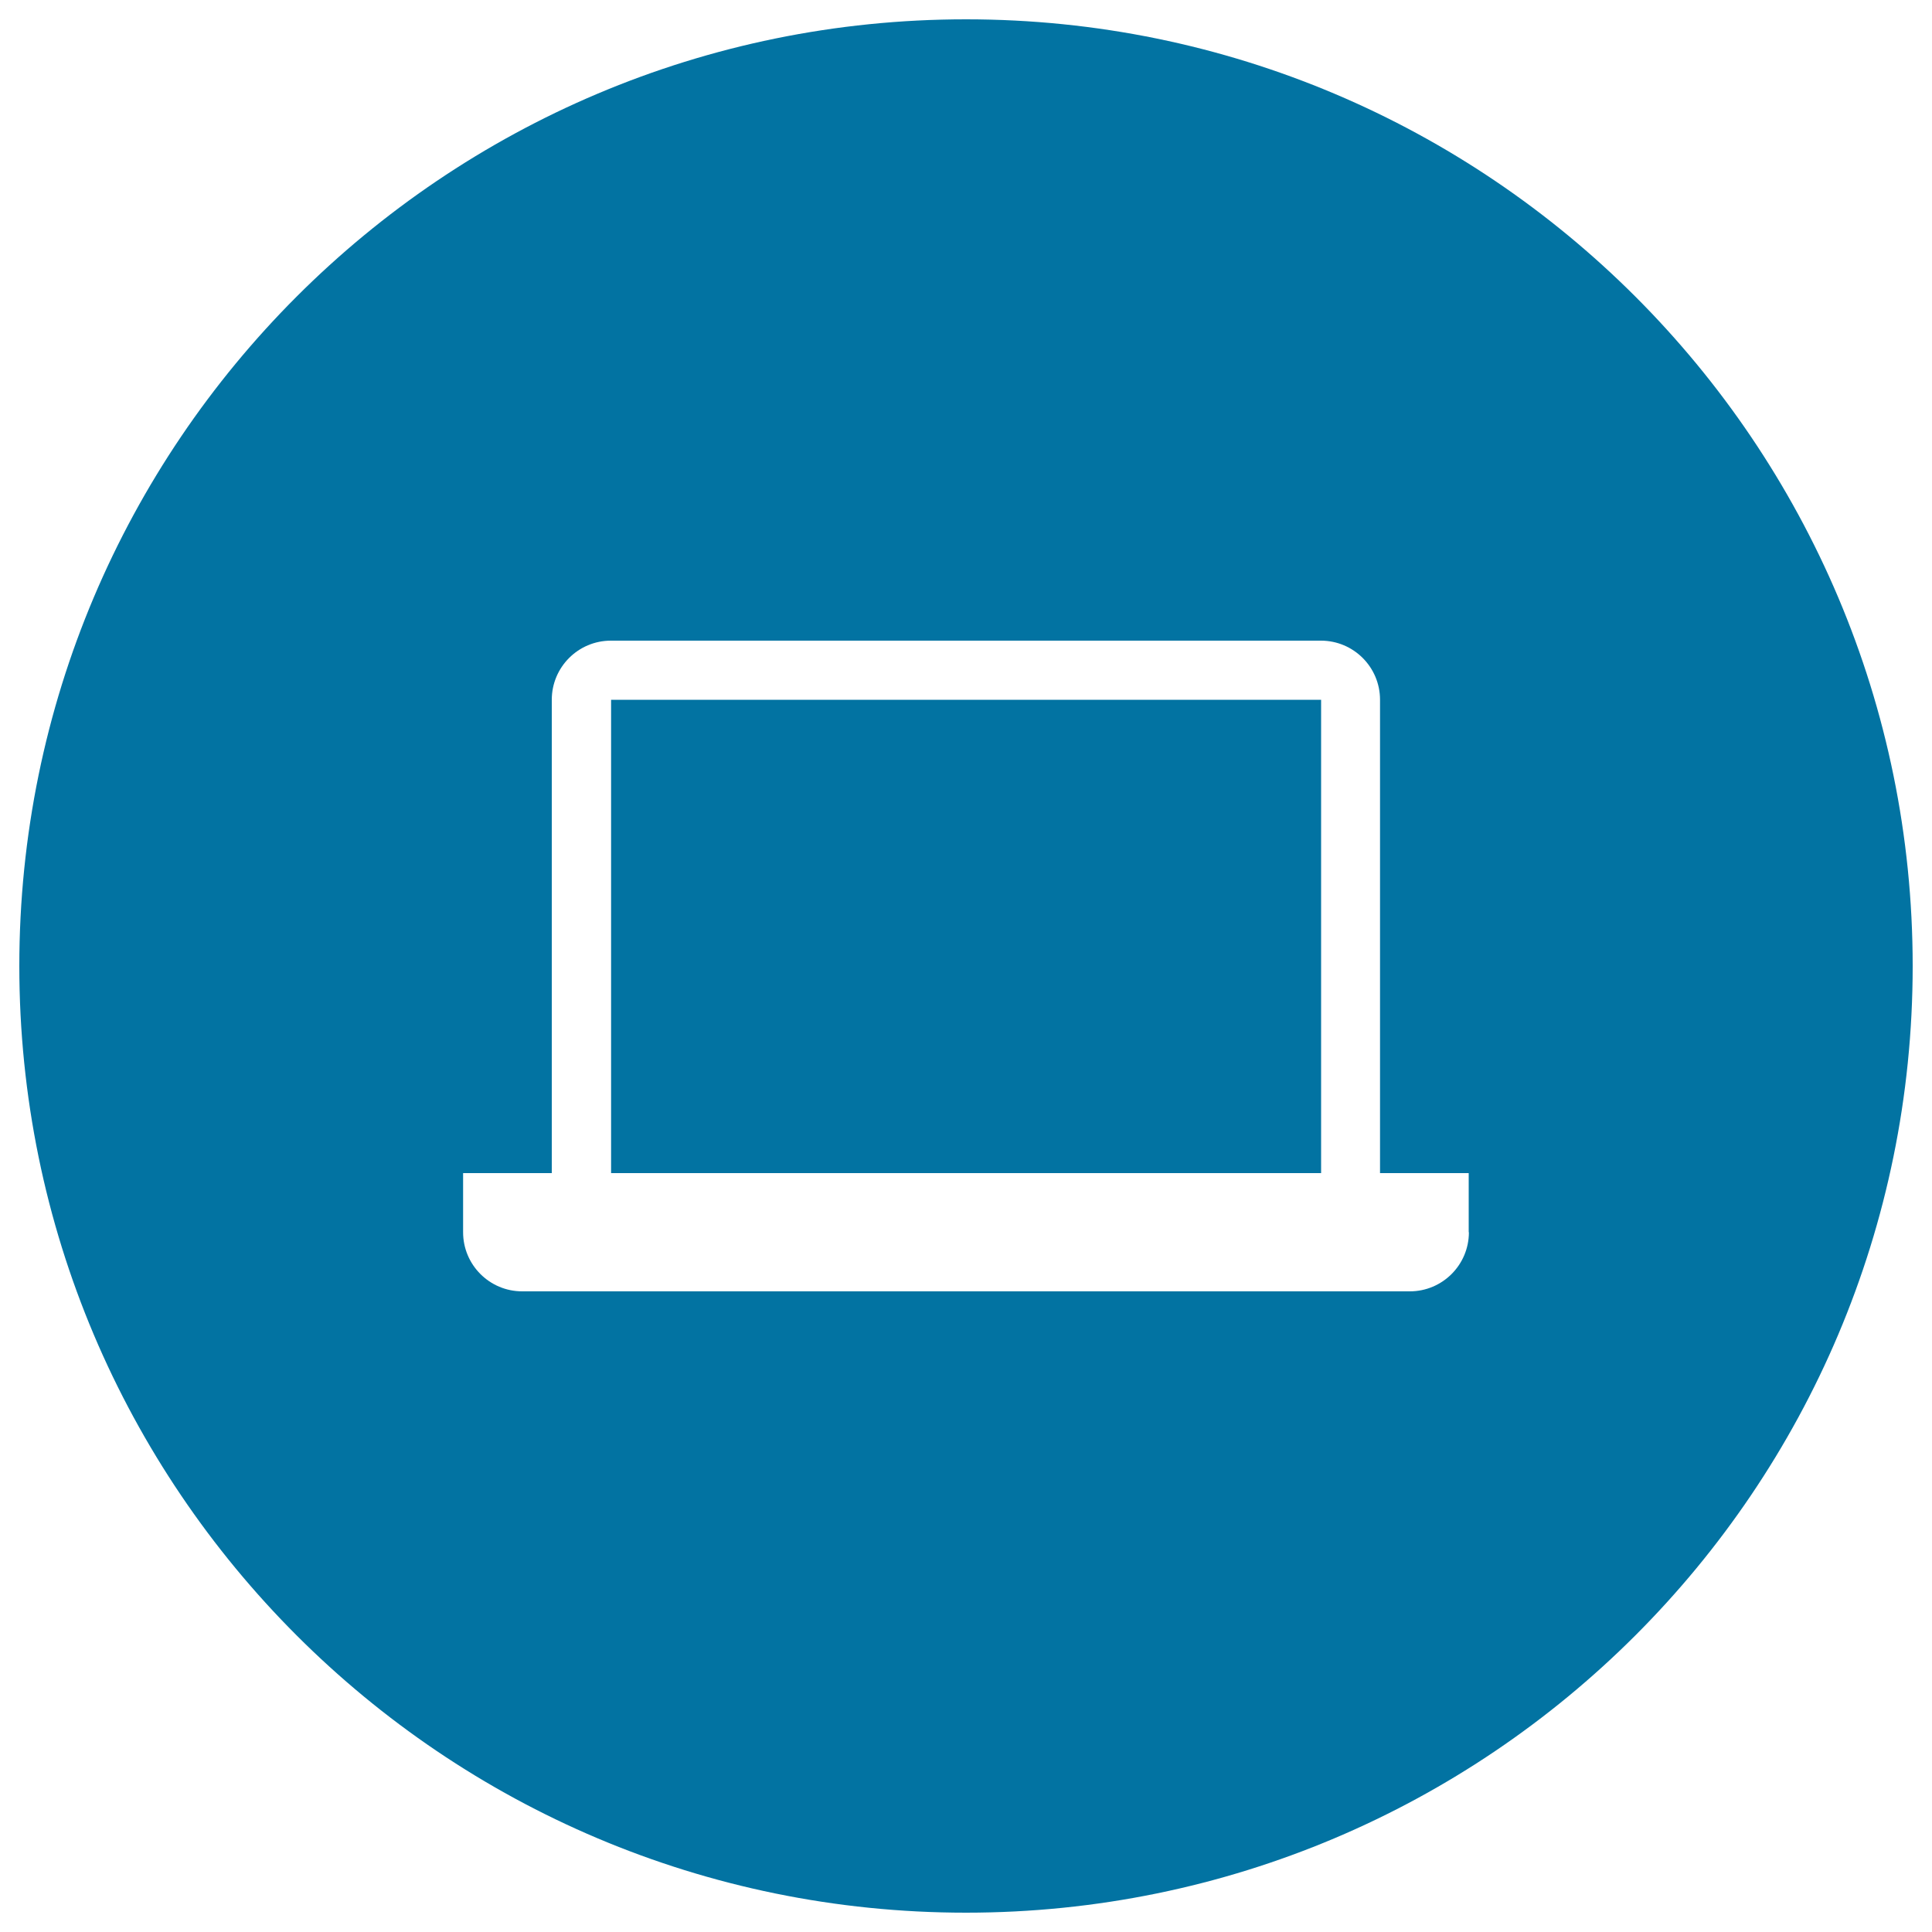 <svg xmlns="http://www.w3.org/2000/svg" viewBox="0 0 1000 1000" style="fill:#0273a2">
<title>Monitor Black Circular Button SVG icon</title>
<g><g><g id="circle_47_"><g><path d="M316.3,607.2h367.5v-245H316.3V607.2z M500,10C229.4,10,10,229.4,10,500s219.4,490,490,490c270.6,0,490-219.4,490-490S770.6,10,500,10z M760.3,637.8c0,16.9-13.7,30.6-30.6,30.6H270.3c-16.9,0-30.6-13.7-30.6-30.6v-30.6h45.9v-245c0-16.9,13.7-30.6,30.6-30.6h367.5c16.9,0,30.6,13.7,30.6,30.6v245h45.9V637.8z"/></g></g></g></g>
</svg>